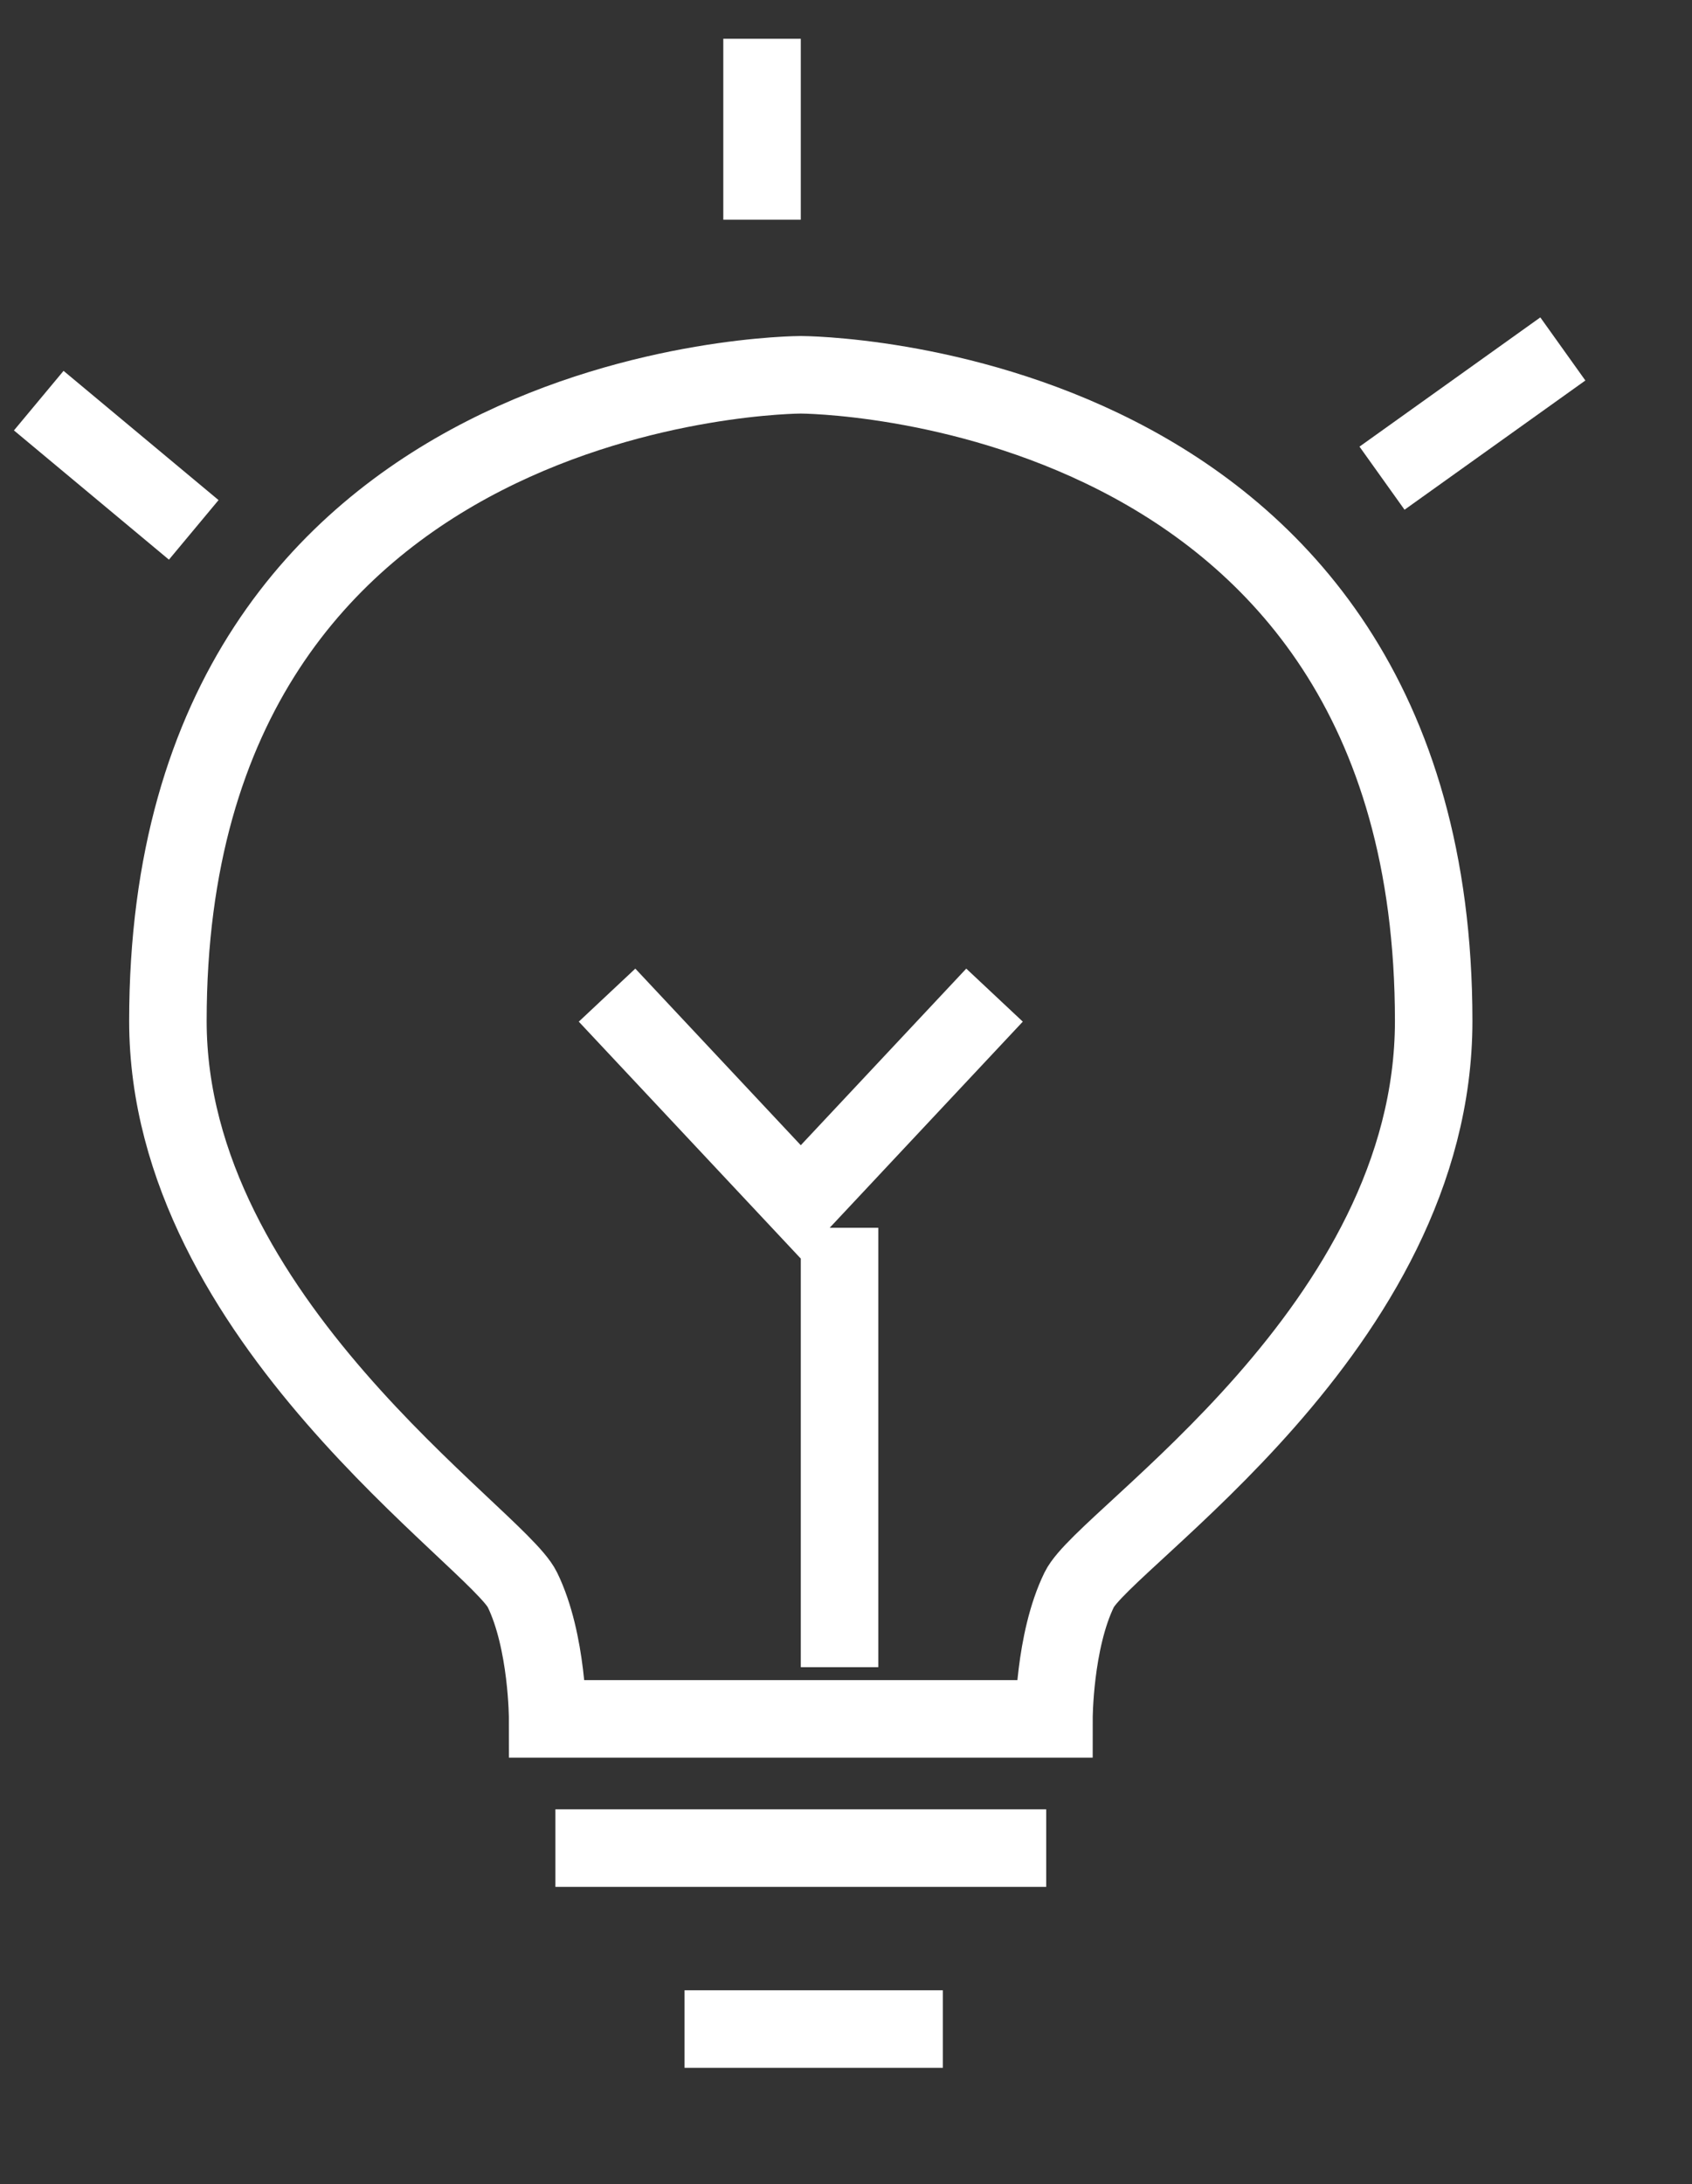 <svg 
 xmlns="http://www.w3.org/2000/svg"
 xmlns:xlink="http://www.w3.org/1999/xlink"
 width="65.5px" height="84.5px">
<rect width="100%" height="100%" fill="#333333" stroke="none"/>
<path fill-rule="evenodd"  stroke="rgb(255, 255, 255)" stroke-width="3px" stroke-linecap="butt" stroke-linejoin="miter" fill="none"
 d="M41.780,61.500 C40.800,63.500 40.800,66.500 40.800,66.500 L31.000,66.500 L21.200,66.500 C21.200,66.500 21.200,63.500 20.220,61.500 C19.240,59.500 6.500,51.046 6.500,39.500 C6.500,14.520 31.000,14.500 31.000,14.500 C31.000,14.500 55.500,14.520 55.500,39.500 C55.500,51.379 42.760,59.500 41.780,61.500 Z"/>
<path fill-rule="evenodd"  stroke="rgb(255, 255, 255)" stroke-width="3px" stroke-linecap="butt" stroke-linejoin="miter" fill="none"
 d="M21.500,71.500 L40.500,71.500 "/>
<path fill-rule="evenodd"  stroke="rgb(255, 255, 255)" stroke-width="3px" stroke-linecap="butt" stroke-linejoin="miter" fill="none"
 d="M26.500,78.500 L36.500,78.500 "/>
<path fill-rule="evenodd"  stroke="rgb(255, 255, 255)" stroke-width="3px" stroke-linecap="butt" stroke-linejoin="miter" fill="none"
 d="M23.500,38.500 L31.000,46.500 L38.500,38.500 "/>
<path fill-rule="evenodd"  stroke="rgb(255, 255, 255)" stroke-width="3px" stroke-linecap="butt" stroke-linejoin="miter" fill="none"
 d="M32.500,47.500 L32.500,64.500 "/>
<path fill-rule="evenodd"  stroke="rgb(255, 255, 255)" stroke-width="3px" stroke-linecap="butt" stroke-linejoin="miter" fill="none"
 d="M29.500,8.500 L29.500,1.500 "/>
<path fill-rule="evenodd"  stroke="rgb(255, 255, 255)" stroke-width="3px" stroke-linecap="butt" stroke-linejoin="miter" fill="none"
 d="M7.500,20.500 L1.500,15.500 "/>
<path fill-rule="evenodd"  stroke="rgb(255, 255, 255)" stroke-width="3px" stroke-linecap="butt" stroke-linejoin="miter" fill="none"
 d="M53.500,18.500 L60.500,13.500 "/>
</svg>